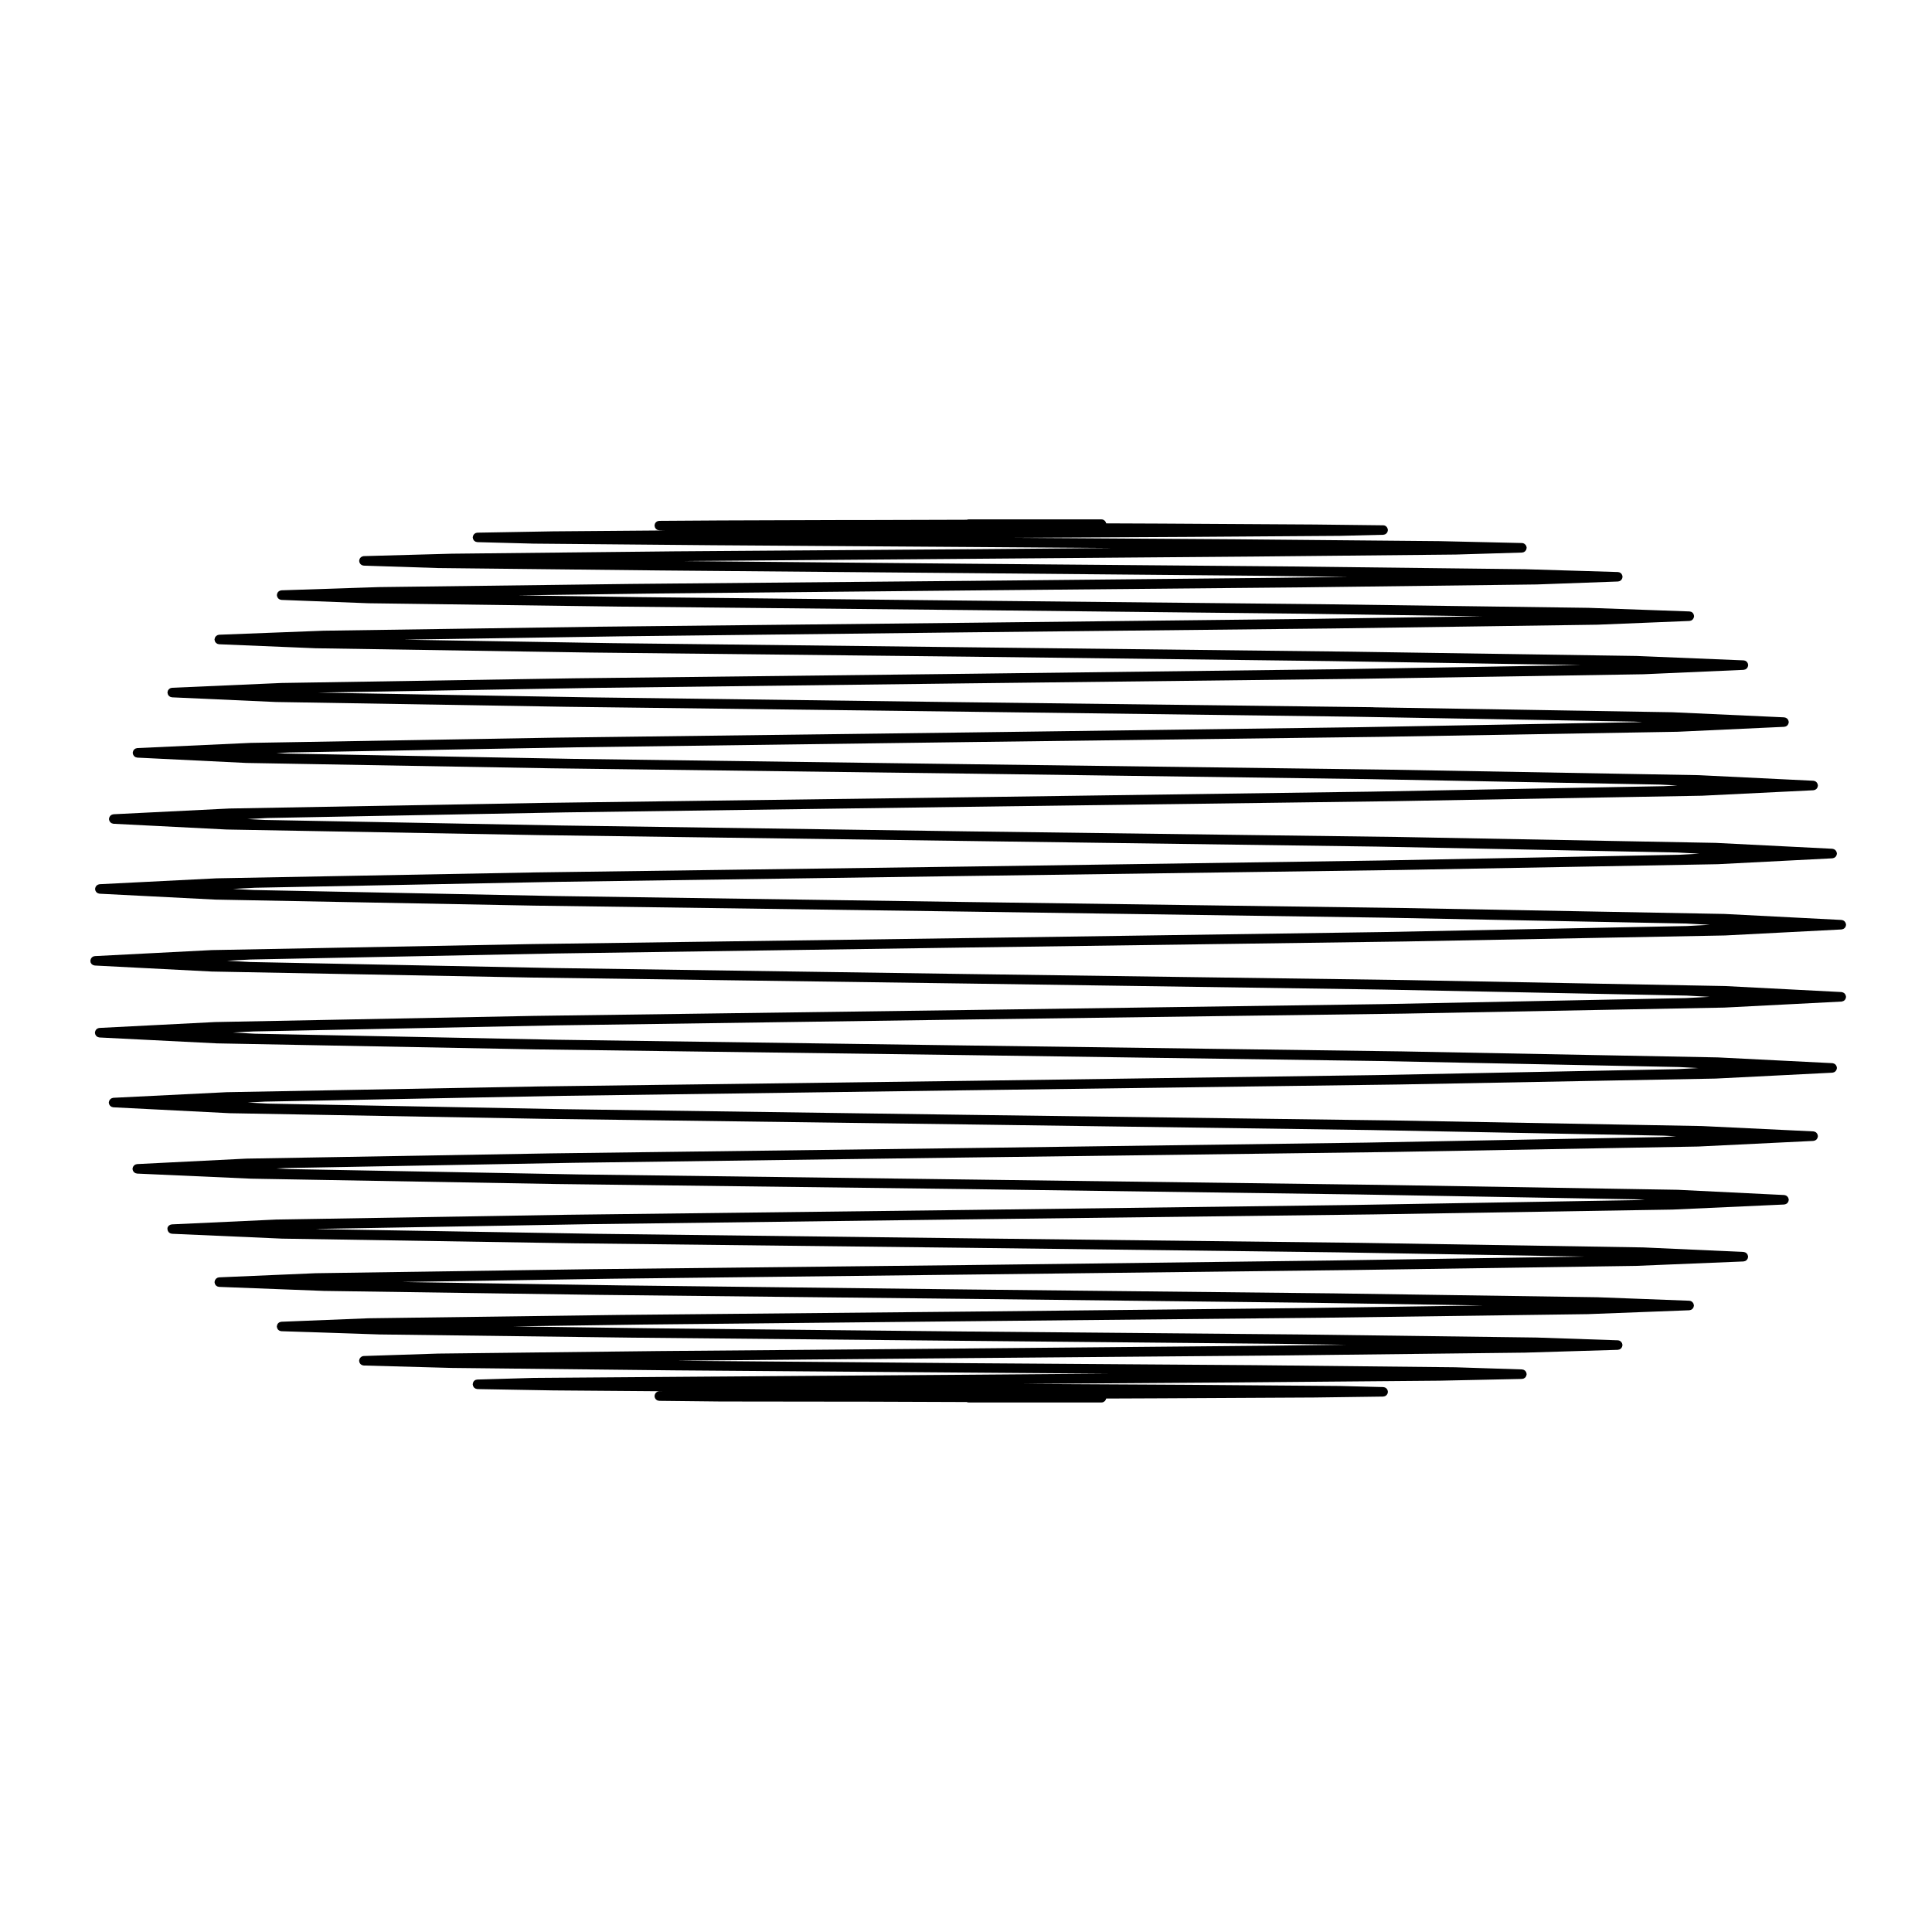<?xml version="1.0" encoding="UTF-8"?>
<!-- Uploaded to: SVG Repo, www.svgrepo.com, Generator: SVG Repo Mixer Tools -->
<svg fill="#000000" width="800px" height="800px" version="1.1" viewBox="144 144 512 512" xmlns="http://www.w3.org/2000/svg">
 <path d="m167.97 398.87c0.016 0.074 0.023 0.152 0.055 0.215 0.031 0.086 0.086 0.145 0.133 0.223 0.039 0.059 0.074 0.121 0.125 0.176 0.059 0.059 0.133 0.105 0.203 0.152 0.066 0.047 0.117 0.09 0.188 0.121 0.082 0.035 0.172 0.047 0.262 0.066 0.059 0.016 0.117 0.047 0.18 0.051l30.996 1.594h0.039 0.004l84.805 1.594h0.004l115.67 1.594h0.023l109.91 1.594 80.453 1.594 6.062 0.328-6.309 0.336-80.383 1.594-109.73 1.562h-0.023l-115.28 1.562h-0.012l-84.273 1.629c-0.004 0-0.012 0.004-0.02 0.004-0.012 0-0.012-0.004-0.02-0.004l-30.676 1.562c-0.047 0.004-0.086 0.031-0.133 0.035-0.109 0.016-0.223 0.035-0.324 0.086-0.039 0.02-0.074 0.047-0.109 0.07-0.102 0.059-0.191 0.117-0.273 0.195-0.047 0.051-0.074 0.105-0.109 0.156-0.051 0.074-0.105 0.145-0.141 0.238-0.031 0.074-0.039 0.152-0.059 0.238-0.012 0.059-0.039 0.117-0.047 0.18 0 0.023 0.012 0.047 0.012 0.066 0 0.02-0.012 0.039-0.012 0.066 0 0.07 0.035 0.125 0.047 0.195 0.016 0.074 0.023 0.145 0.055 0.215 0.035 0.086 0.086 0.152 0.133 0.227 0.039 0.059 0.074 0.117 0.121 0.168 0.066 0.066 0.137 0.105 0.211 0.156 0.059 0.039 0.109 0.09 0.176 0.117 0.086 0.035 0.176 0.051 0.266 0.07 0.059 0.012 0.117 0.039 0.18 0.047l31.031 1.559c0.012 0.004 0.023 0.004 0.035 0.004h0.004l84.309 1.594h0.004l114.92 1.527 108.92 1.559 79.43 1.594 5.082 0.266-5.613 0.297-79.496 1.566-108.32 1.527h-0.023l-113.66 1.484h-0.004l-82.891 1.527h-0.02-0.02l-30 1.484c-0.09 0.004-0.172 0.039-0.25 0.066-0.047 0.016-0.098 0.016-0.137 0.035-0.117 0.047-0.215 0.105-0.312 0.188-0.031 0.023-0.066 0.047-0.098 0.07-0.082 0.074-0.137 0.156-0.191 0.25-0.035 0.055-0.07 0.102-0.098 0.156-0.035 0.086-0.051 0.168-0.07 0.258-0.012 0.066-0.039 0.109-0.047 0.172 0 0.023 0.012 0.047 0.012 0.07 0 0.02-0.012 0.039-0.012 0.059 0 0.07 0.035 0.125 0.047 0.195 0.016 0.074 0.023 0.145 0.055 0.223 0.031 0.082 0.082 0.145 0.133 0.215 0.039 0.066 0.074 0.121 0.125 0.176 0.059 0.066 0.133 0.105 0.207 0.152 0.059 0.039 0.109 0.09 0.18 0.117 0.086 0.039 0.172 0.051 0.262 0.07 0.066 0.012 0.117 0.039 0.188 0.047l30.746 1.559c0.016 0.004 0.023 0.004 0.039 0.004l82.961 1.484h0.004l112.86 1.496 106.62 1.484 77.629 1.484 3.305 0.168-4.231 0.215-77.727 1.457-105.59 1.445h-0.02l-110.72 1.414h-0.004l-80.555 1.387h-0.02-0.02l-28.98 1.449c-0.086 0.004-0.16 0.039-0.242 0.059-0.051 0.016-0.105 0.02-0.156 0.047-0.109 0.039-0.207 0.105-0.301 0.18-0.035 0.023-0.07 0.047-0.102 0.074-0.074 0.074-0.137 0.156-0.191 0.25-0.035 0.055-0.07 0.102-0.098 0.152-0.035 0.086-0.051 0.176-0.07 0.266-0.012 0.059-0.039 0.105-0.047 0.172 0 0.02 0.012 0.039 0.012 0.059 0 0.02-0.012 0.039-0.012 0.059 0.004 0.074 0.035 0.133 0.051 0.203 0.016 0.074 0.023 0.145 0.055 0.215 0.031 0.086 0.086 0.152 0.137 0.223 0.039 0.059 0.074 0.121 0.121 0.172 0.066 0.066 0.137 0.105 0.211 0.156 0.059 0.039 0.109 0.09 0.18 0.117 0.086 0.035 0.176 0.051 0.273 0.066 0.059 0.016 0.117 0.047 0.18 0.047l30.074 1.344c0.012 0.004 0.02 0 0.031 0.004l80.73 1.414h0.004l109.46 1.352 103.01 1.414 74.75 1.309 1.484 0.074-2.828 0.133-74.938 1.281-101.49 1.309h-0.02l-106.36 1.281h-0.004l-77.148 1.27c-0.004 0-0.012 0.004-0.016 0.004-0.004 0.004-0.012 0-0.016 0l-27.527 1.273c-0.082 0-0.152 0.039-0.23 0.059-0.059 0.012-0.117 0.02-0.176 0.039-0.105 0.047-0.203 0.105-0.293 0.176-0.035 0.031-0.074 0.051-0.109 0.086-0.074 0.074-0.133 0.156-0.188 0.246-0.035 0.055-0.07 0.105-0.098 0.156-0.035 0.086-0.051 0.172-0.07 0.262 0.047 0.035 0.016 0.086 0.012 0.148 0 0.02 0.012 0.039 0.012 0.059s-0.012 0.035-0.012 0.055c0.004 0.074 0.035 0.133 0.051 0.203 0.016 0.082 0.023 0.152 0.055 0.227 0.031 0.082 0.082 0.141 0.133 0.211 0.039 0.062 0.074 0.129 0.125 0.184 0.059 0.059 0.137 0.105 0.211 0.152 0.059 0.039 0.109 0.086 0.18 0.109 0.086 0.039 0.18 0.051 0.273 0.07 0.059 0.016 0.117 0.047 0.18 0.047l29.051 1.281c0.012 0.004 0.02 0.004 0.031 0.004l77.398 1.238 104.61 1.199 97.91 1.199 65.379 1.117-67.465 1.047-95.824 1.199h-0.02l-100.4 1.105h-0.004l-72.582 1.062h-0.02-0.016l-25.574 1.094c-0.055 0-0.105 0.031-0.16 0.039-0.09 0.016-0.176 0.031-0.262 0.066-0.098 0.039-0.172 0.102-0.25 0.156-0.047 0.031-0.09 0.055-0.125 0.098-0.086 0.082-0.145 0.172-0.207 0.273-0.023 0.047-0.059 0.086-0.082 0.133-0.039 0.09-0.055 0.188-0.074 0.289-0.012 0.059-0.039 0.105-0.039 0.168 0 0.016 0.004 0.031 0.004 0.051 0 0.02-0.012 0.035-0.004 0.051 0 0.082 0.035 0.141 0.051 0.211 0.016 0.074 0.023 0.152 0.055 0.223 0.035 0.082 0.086 0.145 0.137 0.223 0.039 0.059 0.074 0.121 0.125 0.172 0.059 0.066 0.137 0.105 0.211 0.156 0.059 0.039 0.109 0.086 0.176 0.109 0.09 0.039 0.188 0.051 0.281 0.07 0.059 0.012 0.109 0.039 0.176 0.039l27.664 1.062c0.004 0.004 0.016 0 0.023 0.004h0.004l72.859 1.051h0.004l98.031 1.062h0.02l91.039 1.031 45.395 0.711-48.117 0.699-88.309 0.926-92.562 0.883h-0.004l-66.453 0.887h-0.016-0.02l-23.059 0.922c-0.055 0-0.105 0.031-0.16 0.039-0.102 0.016-0.195 0.031-0.289 0.07-0.066 0.031-0.121 0.074-0.18 0.109-0.074 0.051-0.145 0.09-0.207 0.145-0.066 0.07-0.105 0.141-0.156 0.215-0.035 0.059-0.082 0.109-0.105 0.18-0.035 0.086-0.051 0.172-0.066 0.266-0.016 0.066-0.047 0.117-0.047 0.18 0 0.016 0.004 0.031 0.004 0.047s-0.004 0.035-0.004 0.051c0 0.074 0.035 0.141 0.051 0.211 0.016 0.082 0.023 0.152 0.055 0.223 0.035 0.086 0.09 0.145 0.137 0.223 0.039 0.059 0.074 0.121 0.121 0.176 0.066 0.059 0.137 0.105 0.211 0.145 0.059 0.039 0.109 0.09 0.18 0.117 0.09 0.039 0.191 0.051 0.289 0.07 0.059 0.012 0.109 0.039 0.172 0.039l25.789 0.852c0.004 0.004 0.016 0 0.023 0.004l66.875 0.848h0.004l89.41 0.855 82 0.777 18.105 0.25-21.719 0.273-78.395 0.711v0.008l-82.137 0.68-58.422 0.672h-0.023l-19.695 0.641c-0.457 0.016-0.832 0.289-1.043 0.656-0.02 0.039-0.051 0.074-0.07 0.109-0.035 0.082-0.047 0.168-0.059 0.258-0.016 0.07-0.047 0.125-0.047 0.195 0 0.02 0.004 0.031 0.004 0.047 0 0.012-0.004 0.02-0.004 0.035 0 0.074 0.031 0.137 0.047 0.207 0.016 0.082 0.02 0.168 0.055 0.242 0.031 0.082 0.086 0.141 0.133 0.211 0.047 0.059 0.074 0.125 0.125 0.18 0.066 0.066 0.141 0.105 0.211 0.152 0.066 0.039 0.109 0.09 0.18 0.117 0.086 0.035 0.176 0.047 0.266 0.059 0.066 0.016 0.125 0.047 0.195 0.051l23.312 0.641h0.02l58.98 0.641 77.953 0.598h0.02l36.969 0.277-36.969 0.289h-0.016l-67.965 0.492 0.02-0.004-47.293 0.352s-0.004 0.004-0.012 0.004c-0.004 0-0.012-0.004-0.016-0.004l-14.879 0.434c-0.023 0-0.051 0.016-0.082 0.016-0.504 0.016-0.891 0.328-1.055 0.777-0.016 0.039-0.016 0.09-0.023 0.133-0.031 0.102-0.066 0.203-0.07 0.312 0 0.012 0.012 0.02 0.012 0.031s-0.012 0.016-0.012 0.031c0.004 0.086 0.039 0.156 0.059 0.238 0.016 0.074 0.02 0.152 0.051 0.215 0.035 0.086 0.09 0.145 0.137 0.223 0.047 0.059 0.074 0.121 0.125 0.176 0.059 0.059 0.137 0.105 0.215 0.145 0.059 0.039 0.105 0.09 0.176 0.117 0.09 0.039 0.188 0.051 0.289 0.066 0.066 0.016 0.117 0.039 0.188 0.047l20.047 0.352h0.016l28.98 0.227-0.855 0.012c-0.637 0.012-1.133 0.492-1.215 1.102-0.004 0.051-0.035 0.098-0.035 0.145 0 0.004 0.004 0.012 0.004 0.012 0 0.012-0.004 0.012-0.004 0.02 0.004 0.086 0.039 0.156 0.055 0.238 0.016 0.082 0.02 0.16 0.051 0.238 0.035 0.082 0.098 0.137 0.137 0.211 0.047 0.066 0.074 0.133 0.133 0.188 0.059 0.059 0.137 0.098 0.207 0.141 0.066 0.047 0.117 0.102 0.188 0.125 0.086 0.035 0.176 0.039 0.273 0.055 0.07 0.016 0.133 0.047 0.211 0.047l16.191 0.176h0.012l31.129 0.039h5.812l28.324 0.102c0.156 0.07 0.328 0.117 0.52 0.117h25.207 0.016 9.98 0.004c0.176 0 0.336-0.039 0.492-0.102 0.105-0.051 0.195-0.121 0.289-0.195 0.035-0.031 0.082-0.039 0.109-0.074 0.074-0.074 0.125-0.172 0.18-0.266 0.031-0.051 0.07-0.086 0.09-0.133 0.035-0.082 0.035-0.168 0.051-0.25 0.004-0.012 0.004-0.016 0.012-0.023l14.445-0.059 40.844-0.215h0.012l18.137-0.246c0.07-0.004 0.125-0.031 0.188-0.047 0.102-0.016 0.203-0.023 0.293-0.066 0.066-0.031 0.117-0.082 0.18-0.117 0.074-0.051 0.145-0.09 0.211-0.145 0.055-0.055 0.086-0.117 0.125-0.18 0.051-0.07 0.105-0.133 0.141-0.211 0.031-0.07 0.031-0.145 0.051-0.227 0.016-0.082 0.051-0.152 0.051-0.238v-0.023-0.023c0-0.082-0.031-0.145-0.047-0.223-0.016-0.086-0.023-0.168-0.055-0.242-0.031-0.082-0.086-0.137-0.133-0.207-0.047-0.07-0.074-0.137-0.133-0.195-0.055-0.059-0.133-0.098-0.203-0.141-0.066-0.047-0.117-0.098-0.191-0.125-0.082-0.035-0.168-0.039-0.25-0.055-0.074-0.02-0.141-0.051-0.215-0.051l-11.441-0.289c-0.004 0-0.012 0.004-0.012 0.004-0.004 0-0.012-0.004-0.012-0.004l-39.781-0.312h-0.004l-44.25-0.242 56.402-0.387h0.004l54.023-0.465h0.016l21.82-0.465c0.07-0.004 0.125-0.035 0.195-0.047 0.09-0.02 0.188-0.023 0.273-0.066 0.07-0.031 0.121-0.082 0.18-0.117 0.074-0.051 0.152-0.09 0.211-0.145 0.055-0.055 0.086-0.121 0.125-0.18 0.051-0.07 0.105-0.133 0.137-0.215 0.035-0.074 0.039-0.152 0.055-0.23 0.016-0.074 0.051-0.137 0.051-0.215 0-0.012-0.004-0.02-0.004-0.035 0-0.012 0.004-0.023 0.004-0.035 0-0.086-0.031-0.156-0.051-0.238-0.016-0.07-0.02-0.145-0.051-0.215-0.035-0.082-0.09-0.145-0.137-0.223-0.039-0.059-0.074-0.121-0.121-0.176-0.066-0.066-0.141-0.105-0.211-0.152-0.066-0.039-0.109-0.09-0.18-0.117-0.086-0.039-0.18-0.051-0.277-0.066-0.066-0.016-0.121-0.047-0.188-0.047l-17.531-0.562h-0.016c-0.004 0-0.012-0.004-0.016-0.004l-53.348-0.559h-0.004l-75.723-0.527h-0.012l-72.156-0.598-5.027-0.059 0.816-0.012 76.367-0.68 84.168-0.711h0.004l63.234-0.734h0.02l24.621-0.746c0.07-0.004 0.125-0.035 0.195-0.051 0.09-0.02 0.188-0.023 0.266-0.059 0.07-0.031 0.121-0.082 0.18-0.117 0.074-0.051 0.152-0.098 0.211-0.156 0.055-0.051 0.09-0.117 0.125-0.18 0.051-0.07 0.102-0.133 0.133-0.211 0.035-0.074 0.039-0.156 0.055-0.238 0.02-0.07 0.051-0.133 0.051-0.207 0-0.012-0.004-0.023-0.004-0.039 0-0.012 0.004-0.023 0.004-0.039 0-0.07-0.031-0.117-0.039-0.18-0.02-0.102-0.035-0.191-0.07-0.281-0.016-0.031-0.039-0.051-0.055-0.082-0.203-0.383-0.586-0.664-1.055-0.68l-21.504-0.734h-0.012-0.016l-62.734-0.816h-0.004l-87.762-0.777h-0.02l-83.598-0.855-37.117-0.504 33.926-0.484 86.785-0.887h0.02l94.066-0.926h0.004l70.105-0.953h0.004c0.012 0 0.02 0 0.023-0.004l26.777-1.023c0.066 0 0.117-0.031 0.176-0.047 0.102-0.016 0.195-0.031 0.281-0.066 0.07-0.031 0.121-0.082 0.18-0.117 0.074-0.051 0.145-0.098 0.207-0.152 0.055-0.055 0.09-0.117 0.125-0.18 0.051-0.07 0.102-0.133 0.133-0.211 0.035-0.074 0.039-0.152 0.055-0.227 0.016-0.074 0.051-0.137 0.051-0.211 0-0.016-0.004-0.031-0.004-0.047 0-0.02 0.004-0.035 0.004-0.051 0-0.066-0.031-0.117-0.047-0.18-0.016-0.098-0.031-0.18-0.066-0.273-0.031-0.066-0.074-0.109-0.109-0.172-0.051-0.082-0.098-0.152-0.156-0.215-0.07-0.074-0.152-0.117-0.23-0.172-0.051-0.031-0.098-0.066-0.145-0.09-0.105-0.051-0.211-0.066-0.324-0.082-0.047-0.004-0.086-0.031-0.125-0.031l-24.41-0.926h-0.016-0.016l-69.711-1.023h-0.004l-96.832-1.031h-0.02l-92.219-1.086-57.965-0.902 55.559-0.863 94.641-1.102h0.023l101.57-1.199h0.004l75.309-1.102h0.004c0.012 0 0.02 0 0.031-0.004l28.41-1.168c0.066 0 0.117-0.031 0.176-0.047 0.098-0.016 0.191-0.031 0.277-0.066 0.07-0.035 0.121-0.082 0.18-0.117 0.074-0.051 0.145-0.098 0.207-0.152 0.051-0.055 0.09-0.117 0.125-0.176 0.051-0.07 0.102-0.137 0.133-0.215 0.031-0.07 0.039-0.145 0.055-0.223 0.016-0.07 0.051-0.133 0.051-0.207 0-0.02-0.012-0.035-0.012-0.055 0-0.02 0.012-0.035 0.012-0.055 0-0.066-0.031-0.117-0.047-0.176-0.016-0.098-0.031-0.18-0.066-0.262-0.031-0.066-0.07-0.109-0.105-0.168-0.055-0.086-0.105-0.168-0.172-0.238-0.047-0.039-0.102-0.07-0.145-0.105-0.082-0.059-0.156-0.109-0.246-0.152-0.074-0.031-0.145-0.039-0.227-0.055-0.066-0.016-0.125-0.051-0.195-0.051l-26.602-1.199h-0.02-0.016l-75.031-1.211h-0.004-0.004l-103.66-1.199h-0.023l-98.82-1.199-73.098-1.238-0.973-0.051 72.301-1.258 100.6-1.281h0.02l107.25-1.309h0.004l79.203-1.281h0.004 0.035l29.613-1.344c0.066 0 0.117-0.031 0.176-0.047 0.098-0.02 0.188-0.031 0.273-0.07 0.07-0.031 0.121-0.074 0.18-0.109 0.074-0.051 0.145-0.098 0.207-0.152 0.055-0.055 0.09-0.117 0.125-0.176 0.051-0.074 0.102-0.137 0.133-0.215 0.031-0.074 0.039-0.145 0.055-0.227 0.016-0.07 0.047-0.125 0.051-0.195 0.004-0.02-0.004-0.039-0.004-0.059s0.012-0.039 0.004-0.059c0-0.059-0.031-0.105-0.039-0.156-0.02-0.105-0.035-0.195-0.082-0.293-0.023-0.051-0.055-0.09-0.086-0.137-0.059-0.098-0.117-0.18-0.195-0.262-0.051-0.051-0.105-0.082-0.156-0.117-0.07-0.051-0.137-0.102-0.215-0.125-0.098-0.047-0.191-0.059-0.297-0.082-0.047-0.004-0.082-0.031-0.125-0.031l-28.27-1.387h-0.02-0.02l-78.996-1.309h-0.004l-108.8-1.414h-0.023l-103.64-1.352-76.465-1.414-3.359-0.156 2.238-0.117 76.273-1.387 104.96-1.414h0.023l111.35-1.445h0.004l82.004-1.457h0.004c0.012 0 0.02 0 0.035-0.004l30.43-1.484c0.066-0.004 0.117-0.035 0.18-0.047 0.098-0.02 0.18-0.031 0.266-0.07 0.07-0.031 0.121-0.074 0.18-0.117 0.07-0.051 0.141-0.09 0.207-0.152 0.051-0.055 0.086-0.109 0.121-0.172 0.051-0.074 0.105-0.141 0.133-0.223 0.031-0.074 0.039-0.145 0.059-0.223 0.012-0.07 0.039-0.125 0.047-0.195 0.004-0.02-0.004-0.039-0.004-0.059 0-0.023 0.012-0.047 0.004-0.066-0.004-0.066-0.035-0.121-0.047-0.18-0.02-0.086-0.031-0.168-0.066-0.246-0.035-0.086-0.086-0.152-0.137-0.227-0.039-0.059-0.07-0.109-0.117-0.156-0.082-0.09-0.172-0.145-0.273-0.207-0.039-0.02-0.07-0.051-0.105-0.066-0.105-0.047-0.211-0.07-0.324-0.086-0.051-0.004-0.086-0.031-0.125-0.031l-29.543-1.414h-0.02-0.02l-81.828-1.484h-0.004l-112.43-1.484-107.04-1.496-78.75-1.484-5.305-0.289 4.59-0.238 78.645-1.527 107.86-1.484 114.1-1.527h0.004l83.777-1.566h0.004 0.039l30.961-1.562c0.07-0.004 0.121-0.035 0.18-0.047 0.098-0.02 0.18-0.031 0.266-0.07 0.066-0.031 0.117-0.074 0.18-0.117 0.07-0.047 0.141-0.09 0.207-0.152 0.051-0.055 0.086-0.109 0.121-0.172 0.051-0.074 0.105-0.137 0.133-0.223 0.031-0.074 0.039-0.145 0.059-0.223 0.012-0.07 0.039-0.125 0.047-0.195 0.004-0.02-0.012-0.039-0.012-0.059 0-0.023 0.016-0.047 0.012-0.07-0.004-0.07-0.035-0.121-0.047-0.188-0.02-0.082-0.031-0.156-0.059-0.227-0.035-0.086-0.086-0.152-0.137-0.227-0.039-0.059-0.074-0.117-0.125-0.172-0.051-0.055-0.117-0.098-0.18-0.137-0.074-0.051-0.141-0.105-0.227-0.133-0.059-0.031-0.121-0.035-0.191-0.051-0.074-0.02-0.141-0.059-0.227-0.059l-30.395-1.527h-0.02-0.02l-83.738-1.594h-0.004l-114.68-1.559h-0.023l-109.1-1.527-80.094-1.598-5.805-0.309 5.457-0.293 80.027-1.605 109.52-1.562h0.023l115.53-1.562h0.004l84.629-1.594h0.004 0.039l31.066-1.594c0.07-0.004 0.117-0.035 0.18-0.051 0.098-0.02 0.18-0.031 0.266-0.07 0.07-0.031 0.121-0.074 0.18-0.109 0.07-0.051 0.141-0.098 0.207-0.152 0.051-0.055 0.086-0.117 0.125-0.176 0.051-0.074 0.102-0.137 0.125-0.215 0.031-0.074 0.039-0.145 0.059-0.227 0.012-0.066 0.039-0.121 0.047-0.191 0.004-0.023-0.012-0.039-0.012-0.066 0-0.02 0.016-0.039 0.012-0.066 0-0.059-0.031-0.105-0.047-0.16-0.016-0.102-0.035-0.188-0.07-0.277-0.031-0.055-0.059-0.102-0.09-0.145-0.059-0.09-0.117-0.176-0.195-0.258-0.039-0.035-0.09-0.066-0.133-0.102-0.082-0.059-0.16-0.105-0.25-0.145-0.082-0.035-0.156-0.051-0.242-0.066-0.059-0.012-0.105-0.039-0.168-0.047l-30.895-1.594c-0.012 0-0.016 0.004-0.023 0.004-0.004 0-0.016-0.004-0.02-0.004l-84.613-1.586h-0.004l-115.7-1.594h-0.023l-109.92-1.594-80.484-1.594-6.203-0.332 6.203-0.332 80.484-1.594 109.92-1.594h0.023l115.7-1.594h0.004l84.629-1.594h0.004 0.039l30.895-1.594c0.066-0.004 0.117-0.035 0.18-0.051 0.09-0.016 0.176-0.031 0.262-0.066 0.07-0.031 0.121-0.074 0.18-0.117 0.074-0.047 0.145-0.09 0.207-0.152 0.051-0.051 0.086-0.117 0.125-0.18 0.051-0.07 0.102-0.137 0.125-0.211 0.031-0.07 0.039-0.145 0.059-0.223 0.012-0.066 0.039-0.121 0.047-0.191 0.004-0.02-0.012-0.039-0.012-0.066 0-0.023 0.016-0.039 0.012-0.066-0.004-0.059-0.031-0.105-0.047-0.16-0.016-0.102-0.035-0.191-0.07-0.277-0.031-0.055-0.066-0.105-0.102-0.152-0.051-0.09-0.105-0.172-0.18-0.246-0.051-0.047-0.105-0.082-0.16-0.117-0.07-0.051-0.137-0.102-0.215-0.133-0.09-0.039-0.176-0.055-0.277-0.07-0.051-0.012-0.098-0.035-0.145-0.039l-31.066-1.594c-0.012 0-0.02 0.004-0.023 0.004-0.004 0-0.016-0.004-0.02-0.004l-84.629-1.559h-0.004l-115.53-1.594h-0.023l-109.52-1.594-80.023-1.594-5.457-0.293 5.805-0.309 80.094-1.562 109.1-1.562h0.023l114.68-1.594h0.004l83.738-1.523h0.004 0.035l30.395-1.559c0.07-0.004 0.121-0.035 0.18-0.051 0.098-0.016 0.18-0.031 0.266-0.066 0.07-0.031 0.121-0.074 0.18-0.117 0.07-0.051 0.145-0.098 0.207-0.156 0.051-0.051 0.086-0.117 0.125-0.176 0.051-0.074 0.102-0.137 0.125-0.215 0.031-0.07 0.039-0.145 0.059-0.223 0.012-0.066 0.039-0.121 0.047-0.191 0.004-0.02-0.012-0.039-0.012-0.066 0-0.023 0.016-0.039 0.012-0.066 0-0.055-0.031-0.102-0.039-0.152-0.02-0.105-0.047-0.203-0.086-0.297-0.02-0.035-0.039-0.066-0.059-0.102-0.07-0.117-0.145-0.223-0.25-0.312-0.016-0.012-0.023-0.02-0.039-0.031-0.105-0.086-0.211-0.156-0.336-0.207-0.066-0.023-0.125-0.035-0.191-0.051-0.066-0.016-0.121-0.047-0.191-0.051l-30.961-1.562c-0.012 0-0.016 0.004-0.023 0.004-0.004 0-0.012-0.004-0.02-0.004l-83.777-1.562h-0.004l-114.08-1.484h-0.023l-107.86-1.562-78.625-1.465-4.641-0.246 5.344-0.277 78.754-1.484 107.04-1.484 112.43-1.484h0.004l81.828-1.449h0.004 0.035l29.543-1.449c0.066-0.004 0.117-0.035 0.18-0.047 0.09-0.016 0.18-0.031 0.266-0.066 0.07-0.031 0.121-0.082 0.18-0.121 0.074-0.047 0.141-0.09 0.207-0.152 0.051-0.055 0.09-0.117 0.125-0.18 0.051-0.07 0.102-0.133 0.125-0.211 0.031-0.074 0.039-0.152 0.059-0.227 0.012-0.066 0.039-0.125 0.047-0.195 0.004-0.02-0.012-0.039-0.012-0.059s0.016-0.039 0.012-0.059c-0.004-0.066-0.035-0.121-0.047-0.18-0.02-0.086-0.031-0.168-0.066-0.242-0.035-0.086-0.086-0.145-0.133-0.223-0.039-0.059-0.074-0.117-0.125-0.172-0.07-0.074-0.156-0.125-0.242-0.188-0.051-0.023-0.09-0.059-0.141-0.086-0.098-0.039-0.195-0.059-0.301-0.074-0.051-0.004-0.098-0.031-0.141-0.035l-30.43-1.484h-0.02-0.02l-82.004-1.457h-0.004l-111.35-1.449h-0.023l-104.96-1.414-76.273-1.414-2.266-0.117 3.391-0.16 76.457-1.379 103.64-1.379h0.023l108.8-1.379h0.004l78.996-1.352h0.035l28.27-1.309c0.066-0.004 0.121-0.035 0.18-0.047 0.098-0.016 0.188-0.031 0.273-0.066 0.066-0.031 0.117-0.074 0.176-0.117 0.074-0.051 0.145-0.09 0.211-0.152 0.051-0.055 0.086-0.117 0.121-0.176 0.051-0.07 0.105-0.137 0.133-0.215 0.031-0.07 0.039-0.145 0.055-0.223 0.016-0.07 0.047-0.133 0.051-0.203 0.004-0.02-0.004-0.039-0.004-0.059 0-0.02 0.012-0.035 0.004-0.059-0.004-0.059-0.035-0.117-0.047-0.176-0.02-0.09-0.031-0.176-0.07-0.258-0.023-0.059-0.066-0.117-0.102-0.172-0.055-0.086-0.105-0.16-0.176-0.227-0.047-0.047-0.102-0.074-0.145-0.109-0.082-0.055-0.156-0.109-0.246-0.145-0.07-0.031-0.145-0.039-0.227-0.055-0.066-0.016-0.121-0.047-0.191-0.051l-29.613-1.352c-0.004 0-0.012 0.004-0.02 0.004-0.004 0-0.012-0.004-0.016-0.004l-79.207-1.309 0.02-0.023-107.27-1.309-100.6-1.309-71.727-1.254 0.398-0.016 73.102-1.238 98.82-1.203h0.023l103.66-1.203h0.012l75.031-1.203h0.035l26.602-1.168c0.066 0 0.117-0.031 0.18-0.047 0.098-0.016 0.18-0.031 0.273-0.066 0.07-0.031 0.117-0.074 0.176-0.117 0.074-0.051 0.145-0.09 0.207-0.152 0.055-0.055 0.09-0.121 0.133-0.18 0.047-0.07 0.102-0.137 0.125-0.211 0.035-0.07 0.039-0.152 0.055-0.227 0.02-0.066 0.051-0.125 0.051-0.203 0-0.02-0.012-0.035-0.012-0.055 0-0.016 0.012-0.035 0.012-0.055 0-0.07-0.035-0.133-0.051-0.203-0.016-0.074-0.023-0.156-0.055-0.227-0.039-0.098-0.102-0.172-0.156-0.25-0.035-0.051-0.059-0.102-0.102-0.137-0.086-0.09-0.18-0.145-0.281-0.207-0.039-0.02-0.07-0.051-0.105-0.066-0.102-0.047-0.207-0.059-0.312-0.074-0.051-0.012-0.098-0.035-0.141-0.035l-28.41-1.168c-0.004 0-0.012 0.004-0.016 0.004-0.012 0-0.012-0.004-0.02-0.004l-75.309-1.133h-0.004l-101.6-1.168-94.641-1.098-55.055-0.918 57.453-0.887 92.242-1.062h0.02l96.832-1.027h0.004l69.711-0.992h0.004 0.031l24.41-0.992c0.066 0 0.121-0.031 0.188-0.047 0.098-0.02 0.18-0.031 0.273-0.066 0.07-0.031 0.117-0.082 0.18-0.121 0.074-0.051 0.141-0.09 0.203-0.152 0.055-0.051 0.09-0.117 0.125-0.18 0.051-0.07 0.105-0.137 0.137-0.215 0.031-0.07 0.035-0.145 0.051-0.227 0.02-0.07 0.051-0.133 0.051-0.207 0-0.02-0.004-0.031-0.004-0.051 0-0.02 0.004-0.031 0.004-0.051 0-0.086-0.035-0.16-0.055-0.242-0.016-0.059-0.02-0.121-0.047-0.18-0.156-0.43-0.535-0.734-1.023-0.762-0.031 0-0.059-0.02-0.09-0.02l-26.777-0.957c-0.004 0-0.012 0.004-0.016 0.004s-0.012-0.004-0.016-0.004l-70.105-0.957h-0.004l-94.066-0.957h-0.02l-86.785-0.922-32.723-0.469 35.91-0.484 83.598-0.816 87.785-0.816h0.004l62.734-0.777h0.031l21.504-0.781c0.066 0 0.117-0.031 0.176-0.039 0.102-0.016 0.195-0.031 0.281-0.066 0.07-0.031 0.117-0.082 0.176-0.117 0.074-0.051 0.152-0.098 0.215-0.156 0.051-0.051 0.082-0.109 0.121-0.172 0.051-0.074 0.105-0.141 0.137-0.223 0.031-0.07 0.035-0.141 0.051-0.215s0.051-0.141 0.051-0.227c0-0.016-0.004-0.023-0.004-0.047 0-0.012 0.004-0.023 0.004-0.039 0-0.066-0.031-0.117-0.047-0.18-0.016-0.09-0.023-0.18-0.066-0.266-0.031-0.07-0.082-0.125-0.117-0.191-0.051-0.07-0.09-0.145-0.145-0.207-0.066-0.066-0.137-0.105-0.215-0.152-0.059-0.039-0.105-0.086-0.176-0.109-0.09-0.035-0.176-0.047-0.273-0.066-0.066-0.012-0.117-0.039-0.18-0.039l-24.621-0.746h-0.012-0.012l-63.234-0.742h-0.004l-84.168-0.711-75.551-0.699 3.394-0.039 72.156-0.562h0.016l75.723-0.605 53.348-0.527h0.023l17.531-0.527c0.082 0 0.137-0.035 0.211-0.051 0.086-0.02 0.172-0.023 0.258-0.059 0.07-0.031 0.121-0.082 0.18-0.121 0.074-0.051 0.145-0.09 0.207-0.152 0.055-0.051 0.09-0.121 0.125-0.188 0.051-0.07 0.105-0.133 0.137-0.211 0.031-0.074 0.035-0.156 0.051-0.238 0.02-0.074 0.051-0.141 0.051-0.215 0-0.012-0.004-0.02-0.004-0.035 0-0.012 0.004-0.02 0.004-0.035 0-0.086-0.035-0.156-0.051-0.238-0.02-0.07-0.023-0.141-0.051-0.211-0.031-0.066-0.082-0.117-0.117-0.176-0.215-0.336-0.574-0.586-1.012-0.594l-21.82-0.5h-0.016l-54.023-0.492h-0.004l-58.637-0.383 46.488-0.25 39.781-0.281h0.023l11.441-0.281c0.082 0 0.145-0.035 0.227-0.051 0.086-0.016 0.168-0.02 0.242-0.055 0.082-0.035 0.137-0.098 0.207-0.141 0.066-0.047 0.137-0.074 0.188-0.133 0.059-0.059 0.102-0.137 0.145-0.211 0.039-0.066 0.09-0.117 0.117-0.191 0.035-0.082 0.039-0.168 0.055-0.246 0.016-0.074 0.047-0.141 0.047-0.215v-0.02-0.023c0-0.051-0.023-0.098-0.035-0.141-0.09-0.605-0.578-1.078-1.203-1.082l-18.137-0.211h-0.012l-40.844-0.246-14.445-0.059c-0.004-0.023-0.012-0.047-0.016-0.066-0.016-0.07-0.016-0.141-0.047-0.207-0.031-0.074-0.09-0.133-0.133-0.203-0.039-0.07-0.082-0.141-0.137-0.203-0.047-0.047-0.105-0.066-0.152-0.105-0.082-0.059-0.152-0.125-0.246-0.168-0.145-0.059-0.312-0.102-0.492-0.102h-35.207c-0.172 0-0.332 0.035-0.484 0.098l-28.359 0.082h-5.805-0.004-0.004-0.004l-31.125 0.105h-0.004l-16.191 0.105c-0.105 0-0.191 0.035-0.293 0.059-0.066 0.016-0.133 0.016-0.191 0.039-0.035 0.012-0.059 0.039-0.09 0.055-0.262 0.133-0.473 0.344-0.578 0.613-0.02 0.039-0.016 0.086-0.031 0.125-0.031 0.105-0.07 0.211-0.074 0.328 0 0.004 0.004 0.016 0.004 0.02s-0.004 0.012-0.004 0.02c0 0.082 0.035 0.152 0.051 0.23 0.02 0.082 0.02 0.16 0.051 0.238 0.035 0.086 0.098 0.152 0.141 0.223 0.047 0.059 0.074 0.125 0.121 0.18 0.059 0.059 0.137 0.102 0.211 0.145 0.066 0.039 0.109 0.098 0.18 0.121 0.082 0.035 0.168 0.039 0.25 0.055 0.074 0.016 0.141 0.051 0.227 0.051l1.672 0.039-29.781 0.238h-0.012-0.004l-20.047 0.352c-0.07 0-0.121 0.031-0.188 0.039-0.102 0.016-0.195 0.023-0.289 0.066-0.07 0.023-0.117 0.074-0.176 0.109-0.082 0.051-0.156 0.09-0.215 0.156-0.055 0.051-0.086 0.117-0.125 0.176-0.051 0.074-0.105 0.137-0.137 0.223-0.031 0.07-0.035 0.145-0.051 0.215-0.02 0.082-0.055 0.152-0.059 0.238 0 0.012 0.012 0.016 0.012 0.023 0 0.012-0.012 0.016-0.012 0.023 0.004 0.082 0.035 0.145 0.051 0.223 0.02 0.082 0.02 0.168 0.055 0.238 0.035 0.074 0.086 0.141 0.133 0.211 0.047 0.066 0.082 0.133 0.125 0.191 0.059 0.059 0.137 0.098 0.207 0.145 0.066 0.047 0.117 0.098 0.191 0.125 0.074 0.035 0.16 0.039 0.25 0.055 0.07 0.016 0.137 0.051 0.215 0.051l14.879 0.395h0.02l47.293 0.422h0.004l67.965 0.465h0.016l38.074 0.273-38.078 0.328-0.004-0.008-77.949 0.562h-0.004l-58.98 0.625h-0.012-0.012l-23.312 0.641c-0.121 0.004-0.23 0.047-0.348 0.082-0.012 0.004-0.023 0.004-0.039 0.012-0.312 0.109-0.559 0.336-0.707 0.637 0 0-0.004 0.004-0.004 0.012-0.051 0.105-0.07 0.223-0.09 0.348-0.004 0.047-0.035 0.09-0.035 0.137 0 0.012 0.004 0.02 0.004 0.035s-0.004 0.023-0.004 0.039c0 0.082 0.035 0.152 0.051 0.227 0.016 0.074 0.02 0.152 0.051 0.215 0.035 0.082 0.09 0.145 0.137 0.215 0.039 0.059 0.074 0.125 0.125 0.18 0.059 0.066 0.141 0.105 0.211 0.156 0.059 0.039 0.109 0.09 0.176 0.117 0.09 0.039 0.188 0.051 0.289 0.066 0.059 0.012 0.109 0.039 0.176 0.047l19.695 0.637h0.023 0.004l58.418 0.637 82.137 0.711h0.016l78.395 0.711 22.188 0.281-18.582 0.246-82 0.816-0.016-0.008-89.395 0.812h-0.004l-66.883 0.844h-0.012-0.016l-25.789 0.852c-0.066 0.004-0.121 0.035-0.18 0.047-0.082 0.016-0.16 0.023-0.238 0.055-0.117 0.051-0.215 0.117-0.312 0.195-0.02 0.016-0.051 0.031-0.07 0.051-0.102 0.09-0.172 0.191-0.23 0.309-0.02 0.035-0.047 0.066-0.059 0.102-0.039 0.09-0.059 0.195-0.074 0.297-0.012 0.055-0.039 0.105-0.039 0.168 0 0.016 0.004 0.031 0.004 0.047s-0.004 0.023-0.004 0.047c0 0.074 0.031 0.137 0.047 0.211 0.016 0.082 0.02 0.156 0.055 0.23 0.031 0.082 0.086 0.141 0.137 0.215 0.039 0.059 0.074 0.125 0.121 0.176 0.066 0.066 0.141 0.105 0.211 0.156 0.059 0.039 0.109 0.086 0.176 0.117 0.086 0.039 0.18 0.051 0.277 0.07 0.059 0.012 0.117 0.039 0.18 0.047l23.059 0.887h0.023l66.453 0.887h0.004l92.543 0.922h0.02l88.309 0.957 47.812 0.695-45.086 0.68-91.039 1.027h-0.02l-98.02 1.047h-0.004l-72.867 1.062h-0.016-0.012l-27.664 1.062c-0.082 0-0.141 0.035-0.215 0.051-0.07 0.016-0.137 0.023-0.203 0.051-0.105 0.047-0.203 0.105-0.293 0.18-0.035 0.023-0.074 0.047-0.105 0.074-0.082 0.074-0.141 0.168-0.203 0.262-0.031 0.047-0.066 0.09-0.086 0.141-0.039 0.086-0.051 0.176-0.07 0.273-0.012 0.059-0.047 0.109-0.047 0.176 0 0.016 0.004 0.031 0.004 0.051s-0.012 0.035-0.004 0.051c0 0.074 0.031 0.133 0.047 0.203 0.016 0.082 0.023 0.16 0.055 0.23 0.031 0.074 0.082 0.141 0.125 0.207 0.039 0.066 0.082 0.133 0.137 0.191 0.055 0.059 0.125 0.102 0.195 0.145 0.066 0.039 0.117 0.09 0.191 0.125 0.082 0.035 0.172 0.047 0.266 0.066 0.066 0.012 0.117 0.047 0.188 0.047l25.574 1.062h0.031l72.59 1.133h0.004l100.4 1.098h0.02l95.824 1.168 66.469 1.059-64.383 1.098-97.91 1.203-104.61 1.203-77.391 1.238h-0.02-0.016l-29.051 1.273c-0.082 0.004-0.145 0.039-0.223 0.055-0.066 0.016-0.125 0.02-0.191 0.047-0.105 0.039-0.195 0.105-0.281 0.172-0.039 0.031-0.082 0.051-0.117 0.086-0.074 0.074-0.133 0.156-0.188 0.246-0.031 0.051-0.07 0.102-0.098 0.156-0.035 0.086-0.051 0.172-0.066 0.262-0.004 0.066-0.035 0.117-0.039 0.184 0 0.02 0.012 0.035 0.012 0.055s-0.012 0.035-0.012 0.055c0.004 0.074 0.035 0.137 0.051 0.207 0.016 0.074 0.023 0.152 0.055 0.223 0.035 0.082 0.086 0.152 0.137 0.223 0.039 0.059 0.074 0.121 0.125 0.176 0.059 0.059 0.137 0.105 0.207 0.152 0.059 0.039 0.109 0.09 0.18 0.117 0.086 0.035 0.176 0.051 0.266 0.066 0.059 0.012 0.117 0.039 0.18 0.047l27.523 1.238h0.035l77.148 1.273h0.004l106.38 1.309 101.49 1.309 74.938 1.309 2.106 0.102-0.754 0.035-74.762 1.352-103.01 1.379h-0.02l-109.44 1.379h-0.004l-80.73 1.387c-0.004 0-0.012 0.004-0.02 0.004-0.004 0-0.012-0.004-0.016-0.004l-30.078 1.379c-0.047 0.004-0.086 0.023-0.133 0.035-0.109 0.016-0.215 0.035-0.316 0.082-0.039 0.02-0.074 0.051-0.117 0.074-0.098 0.055-0.191 0.109-0.266 0.195-0.047 0.047-0.082 0.105-0.117 0.156-0.055 0.074-0.105 0.145-0.141 0.23-0.031 0.074-0.047 0.156-0.059 0.238-0.016 0.066-0.047 0.121-0.051 0.191 0 0.02 0.012 0.039 0.012 0.059 0 0.02-0.012 0.035-0.012 0.059 0.004 0.07 0.035 0.133 0.051 0.195 0.016 0.074 0.023 0.152 0.055 0.223 0.035 0.086 0.086 0.152 0.133 0.223 0.039 0.059 0.074 0.121 0.125 0.176 0.059 0.059 0.133 0.105 0.207 0.156 0.059 0.039 0.109 0.086 0.18 0.117 0.082 0.035 0.176 0.051 0.266 0.066 0.059 0.016 0.117 0.047 0.18 0.051l28.973 1.414h0.035l80.555 1.414h0.004l110.72 1.414h0.02l105.59 1.449 77.727 1.457 4.539 0.23-3.621 0.188-77.617 1.449-106.62 1.484-112.85 1.5h-0.004l-82.961 1.484h-0.016-0.023l-30.746 1.523c-0.07 0.004-0.125 0.035-0.191 0.051-0.074 0.016-0.152 0.023-0.223 0.055-0.09 0.035-0.16 0.09-0.242 0.145-0.055 0.039-0.109 0.07-0.156 0.117-0.066 0.066-0.117 0.141-0.168 0.223-0.039 0.059-0.082 0.109-0.105 0.18-0.035 0.082-0.051 0.168-0.066 0.25-0.012 0.059-0.039 0.109-0.047 0.176 0 0.02 0.012 0.039 0.012 0.066 0 0.023-0.012 0.039-0.012 0.066 0 0.07 0.035 0.125 0.047 0.195 0.016 0.074 0.023 0.152 0.055 0.215 0.031 0.086 0.082 0.145 0.133 0.223 0.039 0.059 0.074 0.121 0.125 0.176 0.059 0.059 0.133 0.105 0.207 0.152 0.059 0.039 0.109 0.09 0.18 0.117 0.086 0.035 0.172 0.051 0.262 0.066 0.066 0.016 0.117 0.047 0.188 0.051l30 1.523h0.039l82.891 1.484h0.004l113.66 1.562h0.023l108.32 1.484 79.496 1.562 5.859 0.312-5.332 0.289-79.43 1.523-108.92 1.594h-0.023l-114.89 1.562h-0.004l-84.309 1.562c-0.004 0-0.012 0.004-0.02 0.004-0.012 0-0.016-0.004-0.02-0.004l-31.031 1.562c-0.066 0-0.117 0.031-0.18 0.047-0.082 0.016-0.16 0.031-0.23 0.059-0.09 0.039-0.168 0.09-0.242 0.145-0.051 0.035-0.102 0.066-0.145 0.105-0.074 0.07-0.125 0.152-0.18 0.238-0.035 0.055-0.074 0.105-0.102 0.168-0.035 0.082-0.051 0.172-0.07 0.262-0.012 0.059-0.039 0.105-0.047 0.172 0 0.02 0.012 0.039 0.012 0.066 0 0.023-0.012 0.039-0.012 0.059 0 0.07 0.035 0.125 0.047 0.195 0.016 0.074 0.023 0.152 0.055 0.223 0.031 0.082 0.086 0.145 0.133 0.215 0.039 0.059 0.074 0.121 0.125 0.176 0.059 0.059 0.133 0.105 0.207 0.152 0.059 0.039 0.109 0.09 0.18 0.117 0.086 0.035 0.172 0.051 0.262 0.07 0.059 0.012 0.117 0.039 0.18 0.047l30.676 1.562h0.035 0.004l84.277 1.594h0.004l115.28 1.594h0.023l109.73 1.594 80.383 1.559 6.309 0.336-6.062 0.328-80.453 1.594-109.91 1.594h-0.023l-115.67 1.594h-0.004l-84.805 1.594c-0.012 0-0.016 0.004-0.02 0.004-0.012 0-0.016-0.004-0.023-0.004l-30.996 1.594c-0.039 0.004-0.082 0.023-0.117 0.031-0.117 0.016-0.227 0.035-0.332 0.086-0.039 0.016-0.07 0.047-0.109 0.066-0.098 0.059-0.188 0.117-0.266 0.203-0.051 0.051-0.082 0.105-0.121 0.16-0.051 0.074-0.102 0.141-0.137 0.227-0.035 0.074-0.047 0.156-0.066 0.242-0.012 0.059-0.039 0.117-0.047 0.18 0 0.02 0.012 0.039 0.012 0.066 0 0.023-0.012 0.039-0.012 0.066 0.016 0.051 0.043 0.113 0.059 0.18z"/>
</svg>